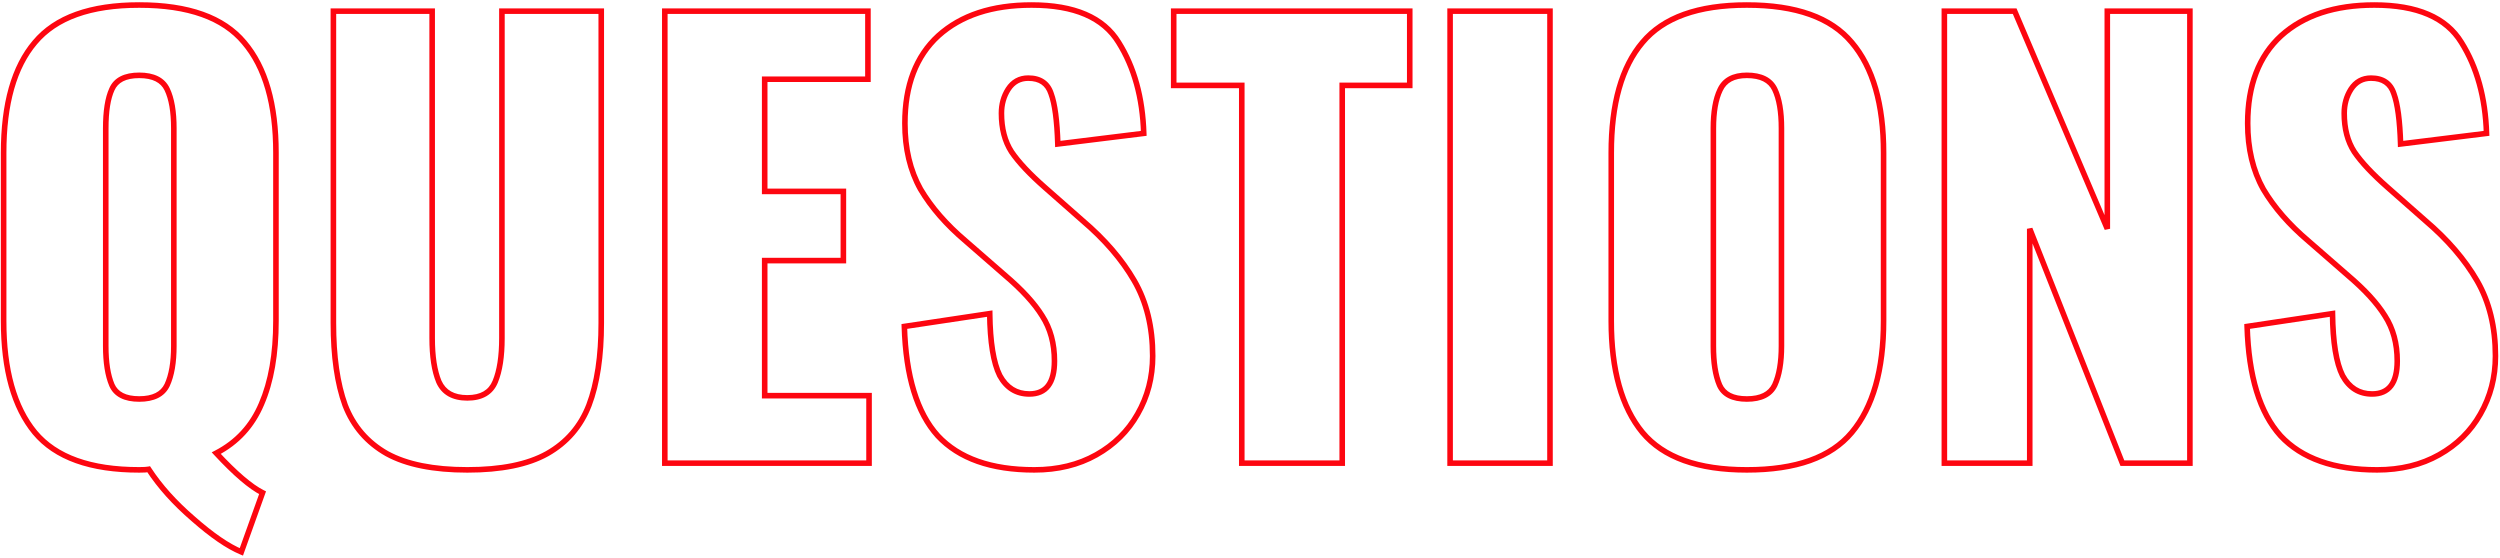 <?xml version="1.0" encoding="UTF-8"?> <svg xmlns="http://www.w3.org/2000/svg" width="896" height="200" viewBox="0 0 896 200" fill="none"> <path d="M86.5 197.8L86.115 198.723L87.086 199.128L87.441 198.137L86.5 197.8ZM69.3 186L69.961 185.249L69.952 185.242L69.3 186ZM53.3 168.2L54.138 167.654L53.768 167.087L53.104 167.219L53.3 168.2ZM12.5 155L11.728 155.636L11.733 155.641L12.5 155ZM12.5 15.2L13.262 15.847L13.267 15.841L12.5 15.2ZM87.5 15.2L86.733 15.841L86.738 15.848L87.5 15.2ZM93.7 144.8L92.782 144.402L92.779 144.41L93.7 144.8ZM77.5 162.4L77.04 161.512L75.873 162.116L76.767 163.08L77.5 162.4ZM94.1 176.6L95.041 176.937L95.341 176.102L94.547 175.706L94.1 176.6ZM59.9 138L60.801 138.433L60.805 138.426L60.808 138.419L59.9 138ZM59.9 32L58.998 32.433V32.433L59.9 32ZM40.1 32L41.009 32.417L41.012 32.41L41.015 32.403L40.1 32ZM40.1 138L39.179 138.39L39.182 138.396L39.185 138.403L40.1 138ZM86.885 196.877C82.232 194.938 76.595 191.087 69.961 185.249L68.639 186.751C75.339 192.646 81.168 196.662 86.115 198.723L86.885 196.877ZM69.952 185.242C63.343 179.558 58.077 173.694 54.138 167.654L52.462 168.746C56.523 174.973 61.924 180.975 68.648 186.758L69.952 185.242ZM53.104 167.219C52.544 167.331 51.498 167.4 49.9 167.4V169.4C51.502 169.4 52.723 169.335 53.496 169.181L53.104 167.219ZM49.9 167.4C32.579 167.4 20.465 162.97 13.267 154.359L11.733 155.641C19.468 164.897 32.288 169.4 49.9 169.4V167.4ZM13.272 154.364C6.011 145.547 2.3 132.479 2.3 115H0.3C0.3 132.721 4.056 146.32 11.728 155.636L13.272 154.364ZM2.3 115L2.3 54.8H0.3L0.3 115H2.3ZM2.3 54.8C2.3 37.318 6.012 24.392 13.262 15.847L11.738 14.553C4.055 23.608 0.3 37.082 0.3 54.8H2.3ZM13.267 15.841C20.465 7.23 32.579 2.8 49.9 2.8V0.8C32.288 0.8 19.468 5.303 11.733 14.559L13.267 15.841ZM49.9 2.8C67.358 2.8 79.536 7.231 86.733 15.841L88.267 14.559C80.53 5.302 67.643 0.8 49.9 0.8V2.8ZM86.738 15.848C94.125 24.53 97.9 37.458 97.9 54.8H99.9C99.9 37.208 96.075 23.737 88.262 14.552L86.738 15.848ZM97.9 54.8V115H99.9V54.8H97.9ZM97.9 115C97.9 126.776 96.179 136.564 92.782 144.402L94.618 145.198C98.154 137.036 99.9 126.957 99.9 115H97.9ZM92.779 144.41C89.535 152.066 84.296 157.754 77.04 161.512L77.96 163.288C85.637 159.312 91.198 153.268 94.621 145.19L92.779 144.41ZM76.767 163.08C83.579 170.426 89.215 175.275 93.653 177.494L94.547 175.706C90.452 173.658 85.021 169.04 78.233 161.72L76.767 163.08ZM93.159 176.263L85.559 197.463L87.441 198.137L95.041 176.937L93.159 176.263ZM49.9 144C55.185 144 58.974 142.241 60.801 138.433L58.998 137.567C57.626 140.426 54.748 142 49.9 142V144ZM60.808 138.419C62.492 134.77 63.3 129.941 63.3 124H61.3C61.3 129.792 60.508 134.297 58.992 137.581L60.808 138.419ZM63.3 124V46H61.3V124H63.3ZM63.3 46C63.3 39.933 62.495 35.094 60.801 31.567L58.998 32.433C60.505 35.572 61.3 40.067 61.3 46H63.3ZM60.801 31.567C58.974 27.759 55.185 26 49.9 26V28C54.748 28 57.626 29.574 58.998 32.433L60.801 31.567ZM49.9 26C44.62 26 40.874 27.759 39.185 31.597L41.015 32.403C42.26 29.574 45.047 28 49.9 28V26ZM39.191 31.583C37.635 34.977 36.9 39.814 36.9 46H38.9C38.9 39.919 39.631 35.423 41.009 32.417L39.191 31.583ZM36.9 46L36.9 124H38.9L38.9 46H36.9ZM36.9 124C36.9 129.934 37.639 134.75 39.179 138.39L41.021 137.61C39.627 134.316 38.9 129.8 38.9 124H36.9ZM39.185 138.403C40.874 142.241 44.62 144 49.9 144V142C45.047 142 42.26 140.426 41.015 137.597L39.185 138.403ZM138.688 162.6L138.195 163.47L138.201 163.474L138.207 163.477L138.688 162.6ZM123.688 145.2L122.747 145.54L122.751 145.55L122.755 145.56L123.688 145.2ZM119.488 4V3H118.488V4H119.488ZM154.887 4H155.887V3H154.887V4ZM157.288 136.8L156.363 137.182L156.369 137.196L156.375 137.209L157.288 136.8ZM177.488 136.8L176.563 136.418L177.488 136.8ZM179.887 4V3H178.887V4H179.887ZM215.488 4H216.488V3H215.488V4ZM211.088 145.2L212.02 145.56L212.023 145.555L211.088 145.2ZM196.087 162.6L196.575 163.473L196.58 163.47L196.087 162.6ZM167.488 167.4C155.444 167.4 146.031 165.478 139.168 161.723L138.207 163.477C145.477 167.455 155.265 169.4 167.488 169.4V167.4ZM139.18 161.73C132.316 157.844 127.471 152.225 124.62 144.84L122.755 145.56C125.771 153.375 130.926 159.356 138.195 163.47L139.18 161.73ZM124.628 144.86C121.881 137.272 120.488 127.598 120.488 115.8H118.488C118.488 127.736 119.894 137.661 122.747 145.54L124.628 144.86ZM120.488 115.8V4H118.488V115.8H120.488ZM119.488 5L154.887 5V3L119.488 3V5ZM153.887 4V121.2H155.887V4H153.887ZM153.887 121.2C153.887 127.799 154.693 133.146 156.363 137.182L158.212 136.418C156.682 132.721 155.887 127.668 155.887 121.2H153.887ZM156.375 137.209C157.321 139.319 158.743 140.939 160.643 142.019C162.532 143.093 164.831 143.6 167.488 143.6V141.6C165.078 141.6 163.143 141.14 161.632 140.281C160.132 139.428 158.987 138.147 158.2 136.391L156.375 137.209ZM167.488 143.6C170.143 143.6 172.429 143.094 174.289 142.015C176.162 140.929 177.535 139.3 178.412 137.182L176.563 136.418C175.84 138.167 174.746 139.438 173.286 140.285C171.812 141.14 169.899 141.6 167.488 141.6V143.6ZM178.412 137.182C180.082 133.146 180.887 127.799 180.887 121.2H178.887C178.887 127.668 178.093 132.721 176.563 136.418L178.412 137.182ZM180.887 121.2V4H178.887V121.2H180.887ZM179.887 5H215.488V3H179.887V5ZM214.488 4V115.8H216.488V4H214.488ZM214.488 115.8C214.488 127.594 213.029 137.263 210.153 144.845L212.023 145.555C215.013 137.67 216.488 127.74 216.488 115.8H214.488ZM210.155 144.84C207.304 152.225 202.459 157.844 195.595 161.73L196.58 163.47C203.849 159.356 209.004 153.375 212.02 145.56L210.155 144.84ZM195.6 161.727C188.874 165.478 179.533 167.4 167.488 167.4V169.4C179.709 169.4 189.434 167.456 196.575 163.473L195.6 161.727ZM238.266 4V3H237.266V4H238.266ZM311.066 4H312.066V3H311.066V4ZM311.066 28.4V29.4H312.066V28.4H311.066ZM274.066 28.4V27.4H273.066V28.4H274.066ZM274.066 68.6H273.066V69.6H274.066V68.6ZM302.266 68.6H303.266V67.6H302.266V68.6ZM302.266 93.4V94.4H303.266V93.4H302.266ZM274.066 93.4V92.4H273.066V93.4H274.066ZM274.066 141.8H273.066V142.8H274.066V141.8ZM311.466 141.8H312.466V140.8H311.466V141.8ZM311.466 166V167H312.466V166H311.466ZM238.266 166H237.266V167H238.266V166ZM238.266 5H311.066V3H238.266V5ZM310.066 4V28.4H312.066V4H310.066ZM311.066 27.4H274.066V29.4H311.066V27.4ZM273.066 28.4V68.6H275.066V28.4H273.066ZM274.066 69.6H302.266V67.6H274.066V69.6ZM301.266 68.6V93.4H303.266V68.6H301.266ZM302.266 92.4H274.066V94.4H302.266V92.4ZM273.066 93.4V141.8H275.066V93.4H273.066ZM274.066 142.8H311.466V140.8H274.066V142.8ZM310.466 141.8V166H312.466V141.8H310.466ZM311.466 165H238.266V167H311.466V165ZM239.266 166V4H237.266V166H239.266ZM336.119 156.2L335.377 156.87L335.382 156.877L335.388 156.883L336.119 156.2ZM324.119 117L323.97 116.011L323.093 116.143L323.119 117.03L324.119 117ZM354.719 112.4L355.719 112.387L355.704 111.241L354.57 111.411L354.719 112.4ZM358.319 134.6L357.424 135.047L357.432 135.063L357.441 135.079L358.319 134.6ZM373.519 113.2L372.668 113.725L372.673 113.734L372.679 113.743L373.519 113.2ZM360.119 98.6L359.462 99.354L359.472 99.363L360.119 98.6ZM346.119 86.4L346.776 85.646L346.77 85.641L346.765 85.637L346.119 86.4ZM329.919 67.8L329.046 68.289L329.052 68.299L329.058 68.309L329.919 67.8ZM336.319 12.8L335.649 12.057L335.643 12.063L336.319 12.8ZM400.919 15.2L400.066 15.722L400.071 15.731L400.919 15.2ZM409.919 47.8L410.041 48.792L410.947 48.681L410.918 47.769L409.919 47.8ZM379.119 51.6L378.119 51.632L378.154 52.727L379.241 52.593L379.119 51.6ZM376.719 33.6L375.767 33.906L375.773 33.927L375.781 33.947L376.719 33.6ZM361.319 32L360.48 31.455L360.473 31.466L361.319 32ZM362.519 54.4L361.678 54.941L361.684 54.951L361.691 54.962L362.519 54.4ZM374.519 67.2L375.18 66.45L375.179 66.449L374.519 67.2ZM387.919 79L387.258 79.751L387.264 79.756L387.271 79.762L387.919 79ZM406.519 100.6L407.384 100.099L406.519 100.6ZM407.719 148.4L406.852 147.902L406.848 147.908L407.719 148.4ZM392.919 163L392.428 162.128L392.919 163ZM370.719 167.4C355.418 167.4 344.196 163.379 336.849 155.517L335.388 156.883C343.242 165.287 355.086 169.4 370.719 169.4V167.4ZM336.861 155.53C329.625 147.518 325.649 134.734 325.118 116.97L323.119 117.03C323.656 134.999 327.679 148.348 335.377 156.87L336.861 155.53ZM324.267 117.989L354.867 113.389L354.57 111.411L323.97 116.011L324.267 117.989ZM353.719 112.413C353.853 122.707 355.051 130.3 357.424 135.047L359.213 134.153C357.053 129.833 355.852 122.627 355.719 112.387L353.719 112.413ZM357.441 135.079C358.707 137.399 360.3 139.191 362.24 140.399C364.184 141.609 366.422 142.2 368.919 142.2V140.2C366.749 140.2 364.887 139.691 363.297 138.701C361.704 137.709 360.331 136.201 359.197 134.121L357.441 135.079ZM368.919 142.2C372.156 142.2 374.734 141.125 376.464 138.856C378.155 136.639 378.919 133.432 378.919 129.4H376.919C376.919 133.235 376.183 135.927 374.874 137.644C373.604 139.309 371.681 140.2 368.919 140.2V142.2ZM378.919 129.4C378.919 122.972 377.412 117.377 374.358 112.657L372.679 113.743C375.492 118.09 376.919 123.294 376.919 129.4H378.919ZM374.37 112.675C371.494 108.019 366.942 103.074 360.765 97.837L359.472 99.363C365.562 104.526 369.944 109.315 372.668 113.725L374.37 112.675ZM360.776 97.846L346.776 85.646L345.462 87.154L359.462 99.354L360.776 97.846ZM346.765 85.637C339.9 79.828 334.579 73.711 330.779 67.291L329.058 68.309C332.992 74.956 338.471 81.238 345.473 87.163L346.765 85.637ZM330.791 67.311C327.156 60.82 325.319 53.128 325.319 44.2H323.319C323.319 53.406 325.215 61.447 329.046 68.289L330.791 67.311ZM325.319 44.2C325.319 30.804 329.251 20.635 336.994 13.537L335.643 12.063C327.386 19.631 323.319 30.396 323.319 44.2H325.319ZM336.988 13.543C344.89 6.419 355.759 2.8 369.719 2.8V0.8C355.412 0.8 344.015 4.515 335.649 12.057L336.988 13.543ZM369.719 2.8C384.879 2.8 394.857 7.21 400.066 15.722L401.772 14.678C396.047 5.324 385.225 0.8 369.719 0.8V2.8ZM400.071 15.731C405.559 24.485 408.524 35.17 408.919 47.831L410.918 47.769C410.514 34.83 407.479 23.782 401.766 14.669L400.071 15.731ZM409.796 46.807L378.996 50.608L379.241 52.593L410.041 48.792L409.796 46.807ZM380.118 51.568C379.851 43.157 379.05 37.016 377.656 33.253L375.781 33.947C377.054 37.384 377.853 43.242 378.119 51.632L380.118 51.568ZM377.671 33.294C377.016 31.256 375.915 29.655 374.333 28.574C372.758 27.499 370.796 27 368.519 27V29C370.509 29 372.046 29.435 373.205 30.226C374.356 31.012 375.222 32.21 375.767 33.906L377.671 33.294ZM368.519 27C365.099 27 362.39 28.517 360.48 31.455L362.157 32.545C363.714 30.149 365.805 29 368.519 29V27ZM360.473 31.466C358.765 34.17 357.919 37.224 357.919 40.6H359.919C359.919 37.576 360.672 34.897 362.164 32.534L360.473 31.466ZM357.919 40.6C357.919 46.214 359.152 51.012 361.678 54.941L363.36 53.859C361.085 50.321 359.919 45.919 359.919 40.6H357.919ZM361.691 54.962C364.292 58.794 368.362 63.125 373.859 67.951L375.179 66.449C369.742 61.675 365.812 57.472 363.346 53.839L361.691 54.962ZM373.858 67.951L387.258 79.751L388.58 78.249L375.18 66.45L373.858 67.951ZM387.271 79.762C395.201 86.502 401.32 93.617 405.653 101.101L407.384 100.099C402.917 92.383 396.637 85.098 388.566 78.238L387.271 79.762ZM405.653 101.101C409.95 108.523 412.119 117.343 412.119 127.6H414.119C414.119 117.057 411.887 107.877 407.384 100.099L405.653 101.101ZM412.119 127.6C412.119 135.035 410.36 141.795 406.852 147.902L408.586 148.898C412.277 142.472 414.119 135.365 414.119 127.6H412.119ZM406.848 147.908C403.475 153.876 398.677 158.614 392.428 162.128L393.409 163.872C399.961 160.186 405.029 155.191 408.589 148.892L406.848 147.908ZM392.428 162.128C386.199 165.633 378.972 167.4 370.719 167.4V169.4C379.265 169.4 386.839 167.567 393.409 163.872L392.428 162.128ZM445.053 30.6H446.053V29.6H445.053V30.6ZM420.653 30.6H419.653V31.6H420.653V30.6ZM420.653 4V3H419.653V4H420.653ZM505.253 4H506.253V3H505.253V4ZM505.253 30.6V31.6H506.253V30.6H505.253ZM481.053 30.6V29.6H480.053V30.6H481.053ZM481.053 166V167H482.053V166H481.053ZM445.053 166H444.053V167H445.053V166ZM445.053 29.6H420.653V31.6H445.053V29.6ZM421.653 30.6V4H419.653V30.6H421.653ZM420.653 5H505.253V3H420.653V5ZM504.253 4V30.6H506.253V4H504.253ZM505.253 29.6H481.053V31.6H505.253V29.6ZM480.053 30.6V166H482.053V30.6H480.053ZM481.053 165H445.053V167H481.053V165ZM446.053 166V30.6H444.053V166H446.053ZM519.716 4V3H518.716V4H519.716ZM555.516 4H556.516V3H555.516V4ZM555.516 166V167H556.516V166H555.516ZM519.716 166H518.716V167H519.716V166ZM519.716 5H555.516V3H519.716V5ZM554.516 4V166H556.516V4H554.516ZM555.516 165L519.716 165V167L555.516 167V165ZM520.716 166V4H518.716V166H520.716ZM588.672 155L587.9 155.636L587.905 155.641L588.672 155ZM588.672 15.2L589.434 15.847L589.439 15.841L588.672 15.2ZM663.672 15.2L662.905 15.841L662.91 15.848L663.672 15.2ZM663.672 155L662.906 154.358L662.905 154.359L663.672 155ZM636.072 138L636.973 138.433L636.977 138.426L636.98 138.419L636.072 138ZM636.072 32L635.17 32.433V32.433L636.072 32ZM616.472 32.2L617.373 32.633L617.377 32.626L617.38 32.619L616.472 32.2ZM616.272 138L615.351 138.39L615.354 138.396L615.357 138.403L616.272 138ZM626.072 167.4C608.751 167.4 596.637 162.97 589.439 154.359L587.905 155.641C595.64 164.897 608.46 169.4 626.072 169.4V167.4ZM589.444 154.364C582.182 145.547 578.472 132.479 578.472 115H576.472C576.472 132.721 580.228 146.32 587.9 155.636L589.444 154.364ZM578.472 115V54.8H576.472V115H578.472ZM578.472 54.8C578.472 37.318 582.184 24.392 589.434 15.847L587.909 14.553C580.227 23.608 576.472 37.082 576.472 54.8H578.472ZM589.439 15.841C596.637 7.23 608.751 2.8 626.072 2.8V0.8C608.46 0.8 595.64 5.303 587.905 14.559L589.439 15.841ZM626.072 2.8C643.529 2.8 655.708 7.231 662.905 15.841L664.439 14.559C656.702 5.302 643.814 0.8 626.072 0.8V2.8ZM662.91 15.848C670.297 24.53 674.072 37.458 674.072 54.8H676.072C676.072 37.208 672.247 23.737 664.434 14.552L662.91 15.848ZM674.072 54.8V115H676.072V54.8H674.072ZM674.072 115C674.072 132.476 670.296 145.541 662.906 154.358L664.438 155.642C672.248 146.326 676.072 132.724 676.072 115H674.072ZM662.905 154.359C655.708 162.969 643.529 167.4 626.072 167.4V169.4C643.814 169.4 656.702 164.898 664.439 155.641L662.905 154.359ZM626.072 144C631.357 144 635.146 142.241 636.973 138.433L635.17 137.567C633.798 140.426 630.92 142 626.072 142V144ZM636.98 138.419C638.664 134.77 639.472 129.941 639.472 124H637.472C637.472 129.792 636.68 134.297 635.164 137.581L636.98 138.419ZM639.472 124V46H637.472V124H639.472ZM639.472 46C639.472 39.933 638.666 35.094 636.973 31.567L635.17 32.433C636.677 35.572 637.472 40.067 637.472 46H639.472ZM636.973 31.567C635.146 27.759 631.357 26 626.072 26V28C630.92 28 633.798 29.574 635.17 32.433L636.973 31.567ZM626.072 26C623.557 26 621.381 26.454 619.596 27.421C617.796 28.395 616.45 29.862 615.564 31.781L617.38 32.619C618.094 31.071 619.148 29.938 620.548 29.179C621.963 28.413 623.787 28 626.072 28V26ZM615.57 31.767C613.878 35.292 613.072 40.062 613.072 46H615.072C615.072 40.205 615.865 35.775 617.373 32.633L615.57 31.767ZM613.072 46V124H615.072V46H613.072ZM613.072 124C613.072 129.934 613.811 134.75 615.351 138.39L617.193 137.61C615.799 134.316 615.072 129.8 615.072 124H613.072ZM615.357 138.403C617.045 142.241 620.792 144 626.072 144V142C621.219 142 618.432 140.426 617.187 137.597L615.357 138.403ZM696.859 4V3H695.859V4H696.859ZM722.059 4L722.979 3.608L722.721 3H722.059V4ZM755.259 82L754.339 82.392L756.259 82H755.259ZM755.259 4V3H754.259V4H755.259ZM784.859 4H785.859V3H784.859V4ZM784.859 166V167H785.859V166H784.859ZM760.659 166L759.729 166.368L759.979 167H760.659V166ZM727.459 82L728.389 81.632L726.459 82H727.459ZM727.459 166V167H728.459V166H727.459ZM696.859 166H695.859V167H696.859V166ZM696.859 5H722.059V3H696.859V5ZM721.139 4.392L754.339 82.392L756.18 81.608L722.979 3.608L721.139 4.392ZM756.259 82V4H754.259V82H756.259ZM755.259 5H784.859V3H755.259V5ZM783.859 4V166H785.859V4H783.859ZM784.859 165H760.659V167H784.859V165ZM761.589 165.632L728.389 81.632L726.529 82.368L759.729 166.368L761.589 165.632ZM726.459 82V166H728.459V82H726.459ZM727.459 165H696.859V167H727.459V165ZM697.859 166V4H695.859V166H697.859ZM817.369 156.2L816.627 156.87L816.632 156.877L816.638 156.883L817.369 156.2ZM805.369 117L805.22 116.011L804.343 116.143L804.369 117.03L805.369 117ZM835.969 112.4L836.969 112.387L836.954 111.241L835.82 111.411L835.969 112.4ZM839.569 134.6L838.674 135.047L838.682 135.063L838.691 135.079L839.569 134.6ZM854.769 113.2L853.918 113.725L853.923 113.734L853.929 113.743L854.769 113.2ZM841.369 98.6L840.712 99.354L840.722 99.363L841.369 98.6ZM827.369 86.4L828.026 85.646L828.02 85.641L828.015 85.637L827.369 86.4ZM811.169 67.8L810.296 68.289L810.302 68.299L810.308 68.309L811.169 67.8ZM817.569 12.8L816.899 12.057L816.893 12.063L817.569 12.8ZM882.169 15.2L881.316 15.722L881.321 15.731L882.169 15.2ZM891.169 47.8L891.291 48.792L892.197 48.681L892.168 47.769L891.169 47.8ZM860.369 51.6L859.369 51.632L859.404 52.727L860.491 52.593L860.369 51.6ZM857.969 33.6L857.017 33.906L857.023 33.927L857.031 33.947L857.969 33.6ZM842.569 32L841.73 31.455L841.723 31.466L842.569 32ZM843.769 54.4L842.928 54.941L842.934 54.951L842.941 54.962L843.769 54.4ZM855.769 67.2L856.43 66.45L856.429 66.449L855.769 67.2ZM869.169 79L868.508 79.751L868.514 79.756L868.521 79.762L869.169 79ZM887.769 100.6L888.634 100.099L887.769 100.6ZM888.969 148.4L888.102 147.902L888.098 147.908L888.969 148.4ZM874.169 163L873.678 162.128L874.169 163ZM851.969 167.4C836.668 167.4 825.446 163.379 818.099 155.517L816.638 156.883C824.492 165.287 836.336 169.4 851.969 169.4V167.4ZM818.111 155.53C810.875 147.518 806.899 134.734 806.368 116.97L804.369 117.03C804.906 134.999 808.929 148.348 816.627 156.87L818.111 155.53ZM805.517 117.989L836.117 113.389L835.82 111.411L805.22 116.011L805.517 117.989ZM834.969 112.413C835.103 122.707 836.301 130.3 838.674 135.047L840.463 134.153C838.303 129.833 837.102 122.627 836.969 112.387L834.969 112.413ZM838.691 135.079C839.957 137.399 841.55 139.191 843.49 140.399C845.434 141.609 847.672 142.2 850.169 142.2V140.2C847.999 140.2 846.137 139.691 844.547 138.701C842.954 137.709 841.581 136.201 840.447 134.121L838.691 135.079ZM850.169 142.2C853.406 142.2 855.984 141.125 857.714 138.856C859.405 136.639 860.169 133.432 860.169 129.4H858.169C858.169 133.235 857.433 135.927 856.124 137.644C854.854 139.309 852.931 140.2 850.169 140.2V142.2ZM860.169 129.4C860.169 122.972 858.662 117.377 855.608 112.657L853.929 113.743C856.742 118.09 858.169 123.294 858.169 129.4H860.169ZM855.62 112.675C852.744 108.019 848.192 103.074 842.015 97.837L840.722 99.363C846.812 104.526 851.194 109.315 853.918 113.725L855.62 112.675ZM842.026 97.846L828.026 85.646L826.712 87.154L840.712 99.354L842.026 97.846ZM828.015 85.637C821.15 79.828 815.829 73.711 812.029 67.291L810.308 68.309C814.242 74.956 819.721 81.238 826.723 87.163L828.015 85.637ZM812.041 67.311C808.406 60.82 806.569 53.128 806.569 44.2H804.569C804.569 53.406 806.465 61.447 810.296 68.289L812.041 67.311ZM806.569 44.2C806.569 30.804 810.501 20.635 818.244 13.537L816.893 12.063C808.636 19.631 804.569 30.396 804.569 44.2H806.569ZM818.238 13.543C826.14 6.419 837.009 2.8 850.969 2.8V0.8C836.662 0.8 825.265 4.515 816.899 12.057L818.238 13.543ZM850.969 2.8C866.129 2.8 876.107 7.21 881.316 15.722L883.022 14.678C877.297 5.324 866.475 0.8 850.969 0.8V2.8ZM881.321 15.731C886.809 24.485 889.774 35.17 890.169 47.831L892.168 47.769C891.764 34.83 888.729 23.782 883.016 14.669L881.321 15.731ZM891.046 46.807L860.246 50.608L860.491 52.593L891.291 48.792L891.046 46.807ZM861.368 51.568C861.101 43.157 860.3 37.016 858.906 33.253L857.031 33.947C858.304 37.384 859.103 43.242 859.369 51.632L861.368 51.568ZM858.921 33.294C858.266 31.256 857.165 29.655 855.583 28.574C854.008 27.499 852.045 27 849.769 27V29C851.759 29 853.296 29.435 854.455 30.226C855.606 31.012 856.472 32.21 857.017 33.906L858.921 33.294ZM849.769 27C846.349 27 843.64 28.517 841.73 31.455L843.407 32.545C844.964 30.149 847.055 29 849.769 29V27ZM841.723 31.466C840.015 34.17 839.169 37.224 839.169 40.6H841.169C841.169 37.576 841.922 34.897 843.414 32.534L841.723 31.466ZM839.169 40.6C839.169 46.214 840.402 51.012 842.928 54.941L844.61 53.859C842.335 50.321 841.169 45.919 841.169 40.6H839.169ZM842.941 54.962C845.542 58.794 849.612 63.125 855.109 67.951L856.429 66.449C850.992 61.675 847.062 57.472 844.596 53.839L842.941 54.962ZM855.108 67.951L868.508 79.751L869.83 78.249L856.43 66.45L855.108 67.951ZM868.521 79.762C876.451 86.502 882.57 93.617 886.903 101.101L888.634 100.099C884.167 92.383 877.887 85.098 869.816 78.238L868.521 79.762ZM886.903 101.101C891.2 108.523 893.369 117.343 893.369 127.6H895.369C895.369 117.057 893.137 107.877 888.634 100.099L886.903 101.101ZM893.369 127.6C893.369 135.035 891.61 141.795 888.102 147.902L889.836 148.898C893.527 142.472 895.369 135.365 895.369 127.6H893.369ZM888.098 147.908C884.725 153.876 879.927 158.614 873.678 162.128L874.659 163.872C881.211 160.186 886.279 155.191 889.839 148.892L888.098 147.908ZM873.678 162.128C867.449 165.633 860.222 167.4 851.969 167.4V169.4C860.515 169.4 868.089 167.567 874.659 163.872L873.678 162.128Z" fill="#FD0610"></path> </svg> 